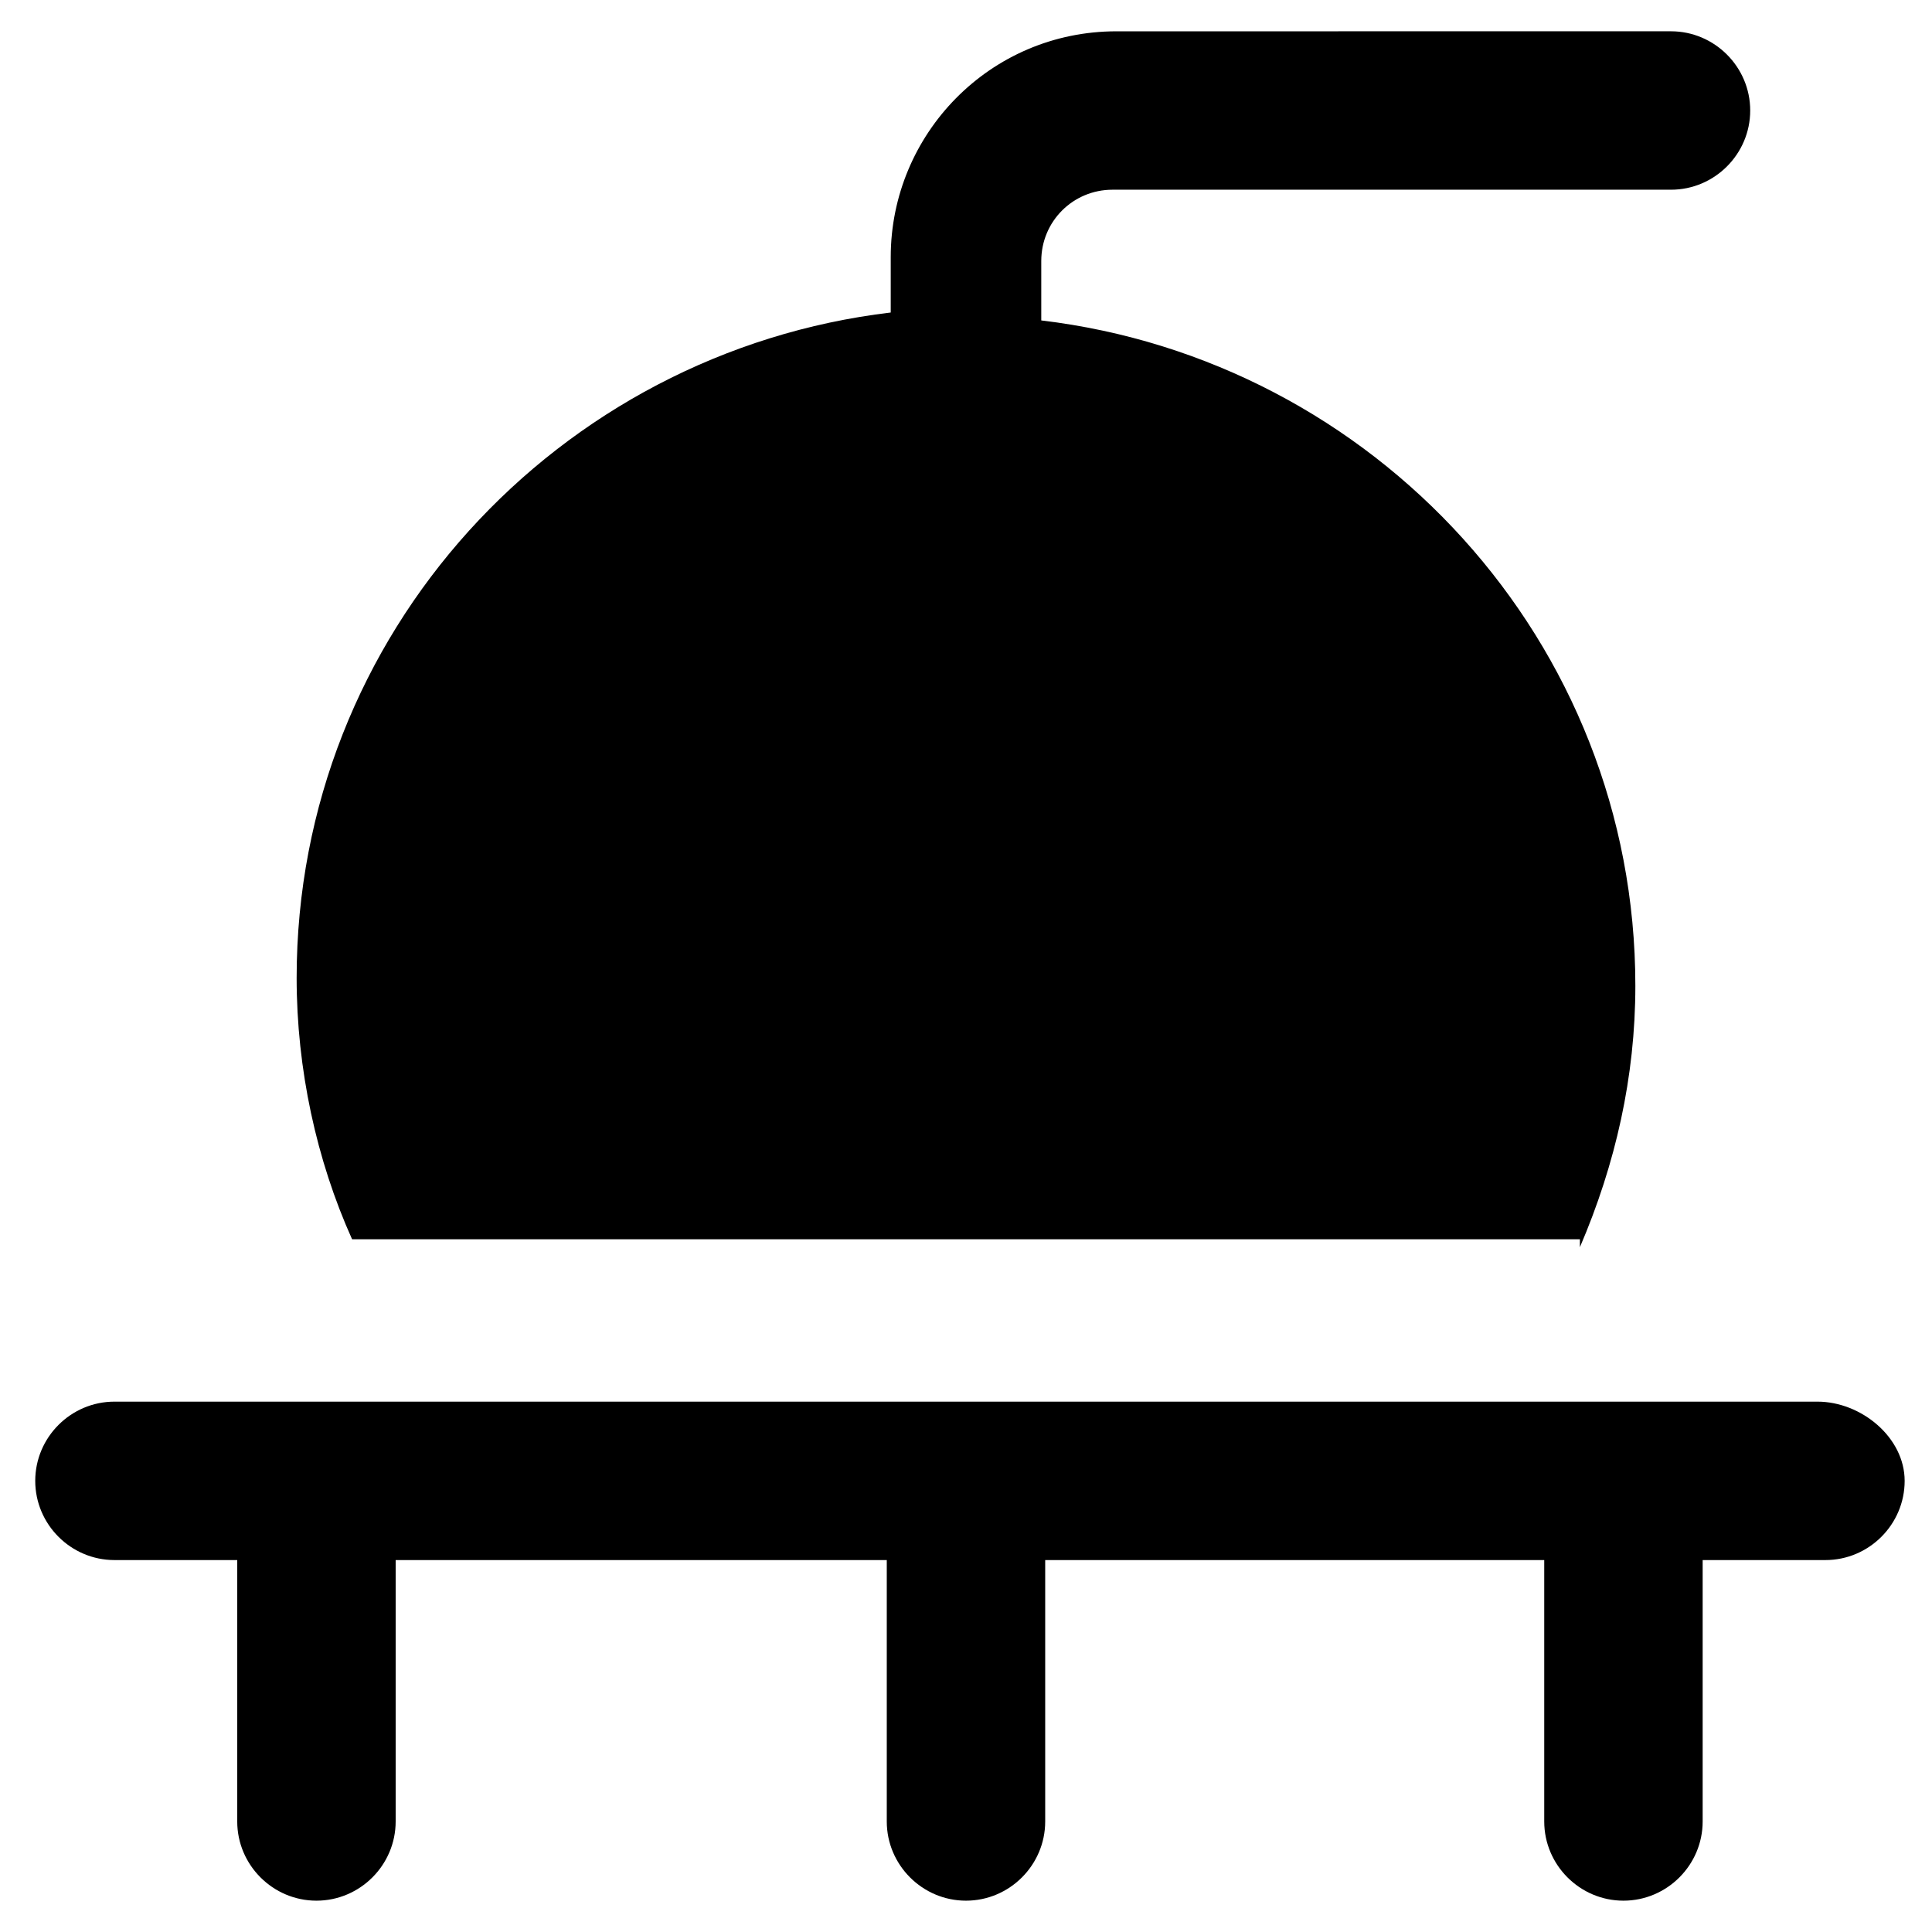 <?xml version="1.0" encoding="UTF-8"?>
<!-- Uploaded to: ICON Repo, www.iconrepo.com, Generator: ICON Repo Mixer Tools -->
<svg fill="#000000" width="800px" height="800px" version="1.1" viewBox="144 144 512 512" xmlns="http://www.w3.org/2000/svg">
 <g>
  <path d="m562.69 474.52c9.445-22.043 14.695-45.133 14.695-69.273 0-91.316-69.273-165.84-157.44-176.33v-15.746c0-10.496 8.398-18.895 18.895-18.895h147.99c11.547 0 20.992-9.445 20.992-20.992s-9.445-20.992-20.992-20.992l-146.95 0.004c-33.586 0-59.828 27.289-59.828 59.828v14.695c-88.168 10.496-157.44 85.02-157.44 176.33 0 24.141 5.246 48.281 14.695 69.273h325.38z"/>
  <path d="m625.66 515.45h-451.33c-11.547 0-20.992 9.445-20.992 20.992 0 11.547 9.445 20.992 20.992 20.992h32.539v69.273c0 11.547 9.445 20.992 20.992 20.992s20.992-9.445 20.992-20.992v-69.273h130.15v69.273c0 11.547 9.445 20.992 20.992 20.992s20.992-9.445 20.992-20.992v-69.273h132.25v69.273c0 11.547 9.445 20.992 20.992 20.992s20.992-9.445 20.992-20.992v-69.273h32.539c11.547 0 20.992-9.445 20.992-20.992-0.004-11.543-11.551-20.992-23.094-20.992z"/>
 </g>
</svg>